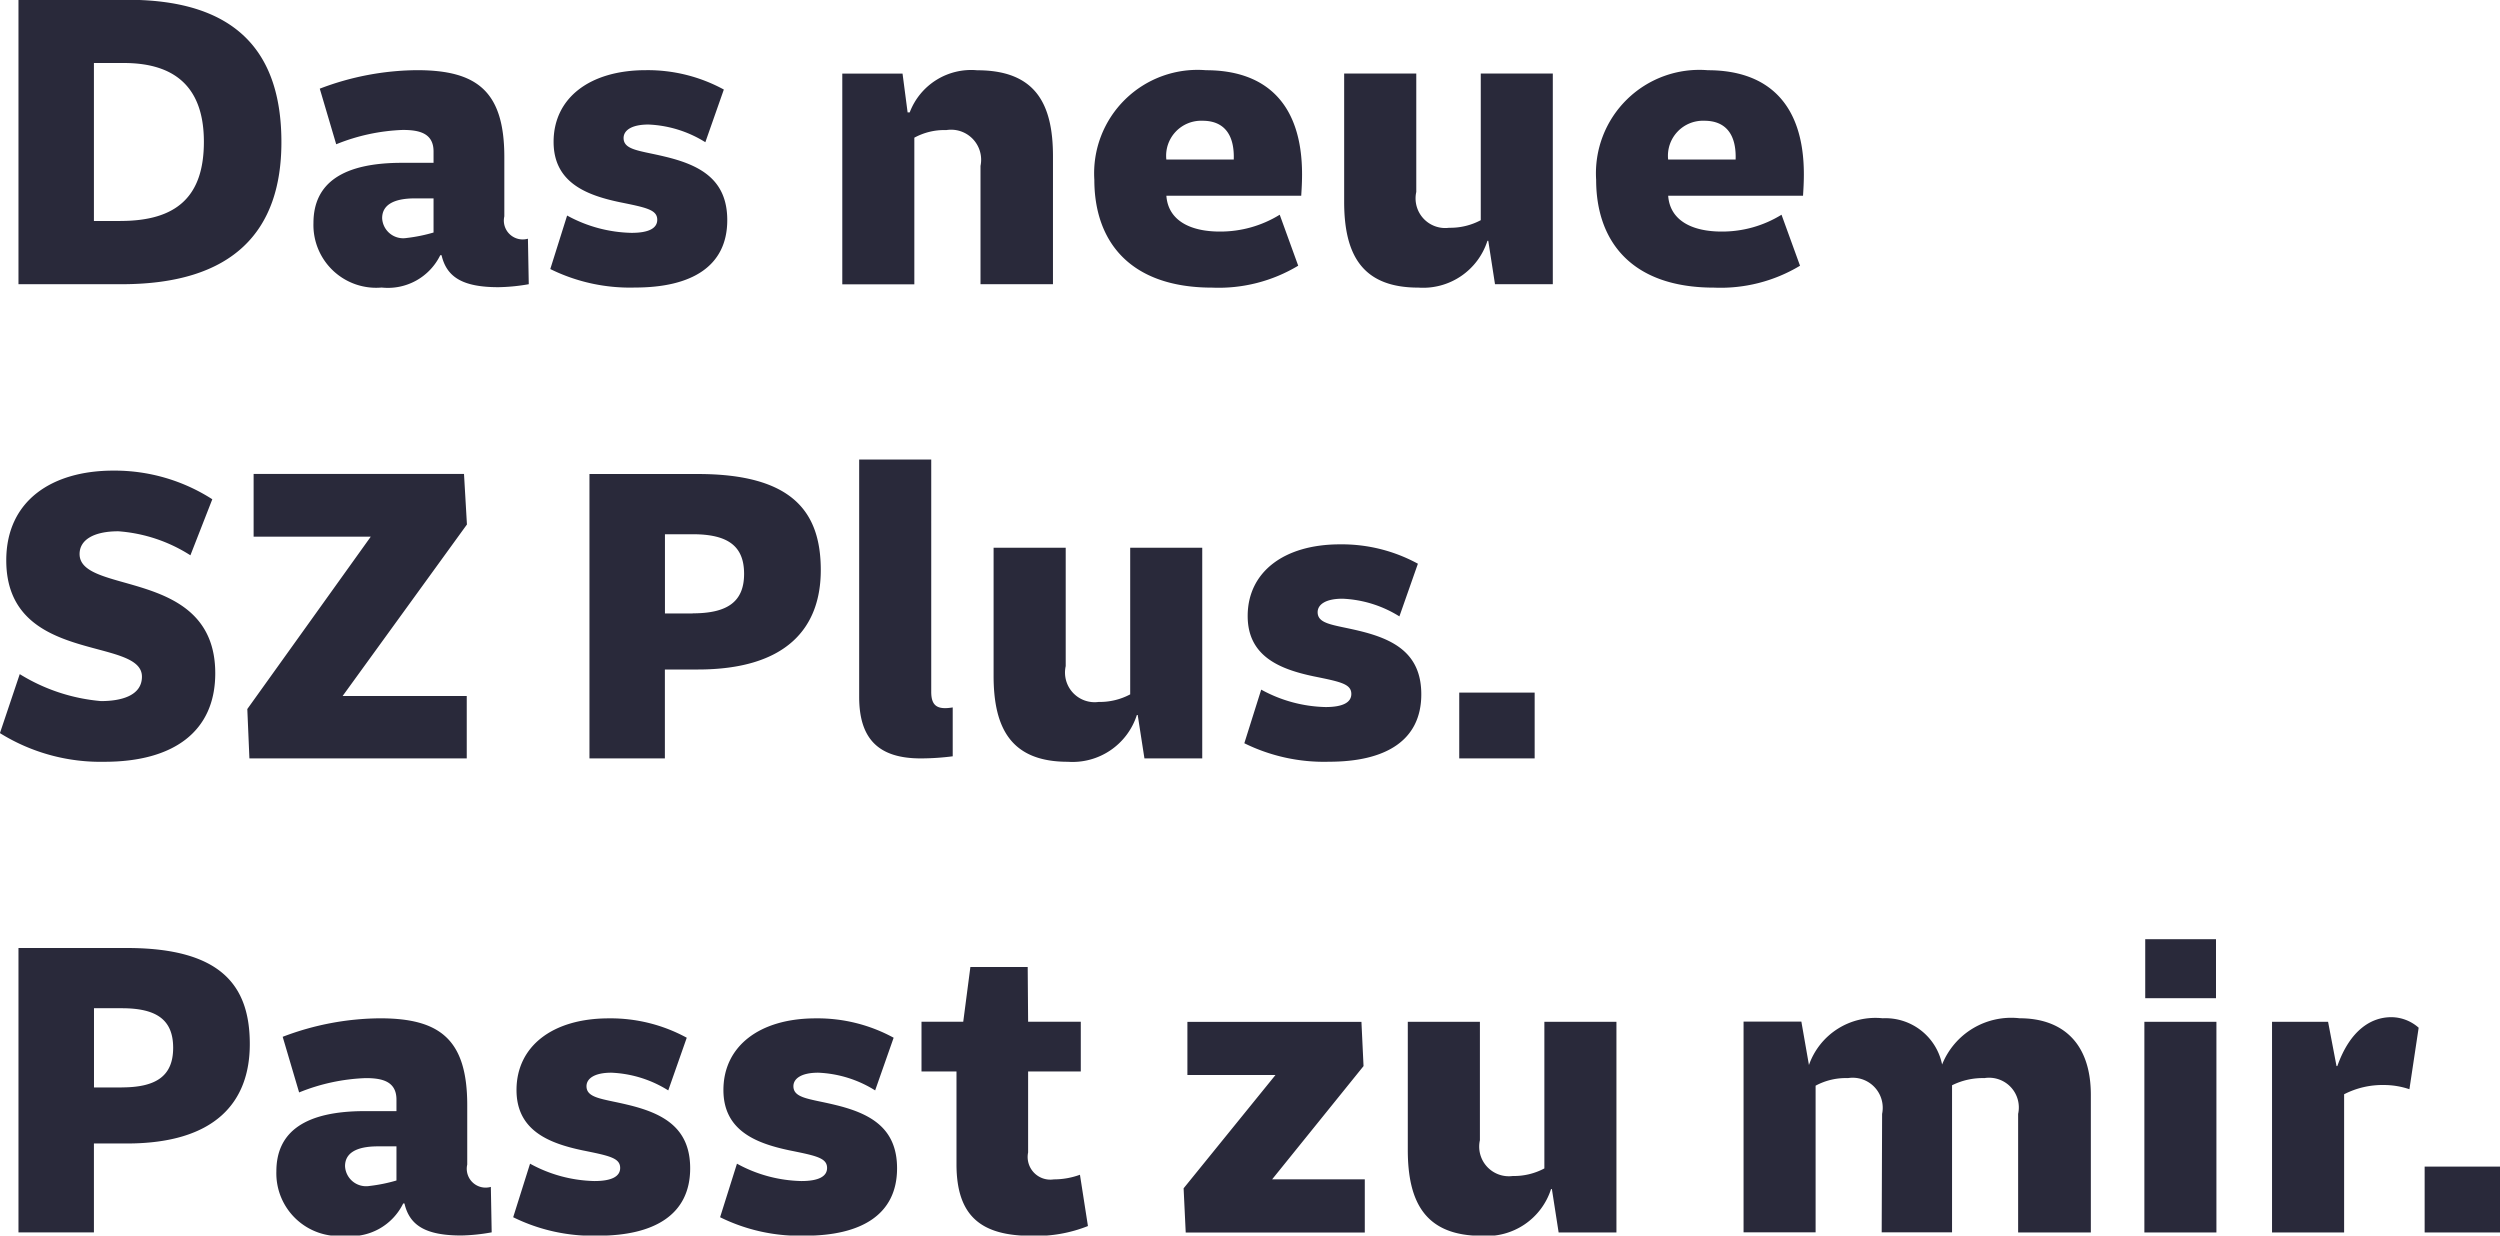 <svg xmlns="http://www.w3.org/2000/svg" width="108.125" height="53.437" viewBox="0 0 108.125 53.437">
  <defs>
    <style>
      .cls-1 {
        fill: #29293a;
        fill-rule: evenodd;
      }
    </style>
  </defs>
  <path id="text_03.svg" class="cls-1" d="M96.58,135.136h4.465c4.848,0,6.907-2.314,6.907-6.141,0-3.772-1.822-6.16-6.652-6.16H96.58v12.3Zm4.411-2.733H99.843v-6.834h1.293c2.242,0,3.463,1.075,3.463,3.408C104.6,131.364,103.4,132.4,100.991,132.4Zm17.659,2.733-0.036-1.968a0.816,0.816,0,0,1-1.021-.966v-2.569c0-2.843-1.184-3.754-3.772-3.754a11.98,11.98,0,0,0-4.21.8l0.711,2.405a8.432,8.432,0,0,1,2.879-.62c0.693,0,1.331.128,1.331,0.93v0.492h-1.367c-2.533,0-3.827.856-3.827,2.606a2.714,2.714,0,0,0,2.952,2.788,2.518,2.518,0,0,0,2.533-1.4h0.055c0.219,0.948.911,1.385,2.46,1.385A8.17,8.17,0,0,0,118.65,135.136Zm-4.118-3.717V132.9a6.914,6.914,0,0,1-1.166.237,0.912,0.912,0,0,1-1.057-.857c0-.546.455-0.856,1.421-0.856h0.8Zm5.777,0.747-0.728,2.314a7.776,7.776,0,0,0,3.663.8c2.442,0,3.991-.911,3.991-2.916,0-1.767-1.185-2.387-2.716-2.751-1.057-.256-1.768-0.274-1.768-0.8,0-.31.31-0.583,1.076-0.583a5.023,5.023,0,0,1,2.46.765l0.8-2.278a6.875,6.875,0,0,0-3.372-.838c-2.423,0-3.991,1.2-3.991,3.1,0,1.749,1.4,2.3,2.843,2.606,1.167,0.237,1.64.328,1.64,0.765,0,0.365-.364.565-1.111,0.565A6.03,6.03,0,0,1,120.309,132.166Zm17.879,2.97h3.134V129.6c0-2.278-.765-3.717-3.28-3.717a2.843,2.843,0,0,0-2.916,1.822h-0.091l-0.219-1.677H132.21v9.112h3.116v-6.341a2.716,2.716,0,0,1,1.385-.329,1.3,1.3,0,0,1,1.477,1.55v5.12Zm13.741-.8-0.8-2.205a4.888,4.888,0,0,1-2.588.728c-1.33,0-2.241-.51-2.314-1.549h5.832c0.018-.291.036-0.583,0.036-0.929,0-3.08-1.585-4.5-4.155-4.5a4.472,4.472,0,0,0-4.829,4.738c0,2.642,1.512,4.665,5.1,4.665A6.667,6.667,0,0,0,151.929,134.335Zm-2.788-4.593h-2.916a1.514,1.514,0,0,1,1.567-1.676C148.722,128.066,149.177,128.667,149.141,129.742Zm7.891-3.718h-3.116v5.541c0,2.278.766,3.717,3.208,3.717a2.92,2.92,0,0,0,2.988-2.023h0.037l0.291,1.877h2.5v-9.112h-3.116v6.342a2.8,2.8,0,0,1-1.367.328,1.282,1.282,0,0,1-1.422-1.549v-5.121Zm16.6,8.311-0.8-2.205a4.887,4.887,0,0,1-2.587.728c-1.331,0-2.242-.51-2.315-1.549h5.832c0.018-.291.036-0.583,0.036-0.929,0-3.08-1.585-4.5-4.155-4.5a4.472,4.472,0,0,0-4.829,4.738c0,2.642,1.512,4.665,5.1,4.665A6.666,6.666,0,0,0,173.635,134.335Zm-2.788-4.593h-2.916a1.514,1.514,0,0,1,1.567-1.676C170.428,128.066,170.883,128.667,170.847,129.742ZM96.635,152l-0.857,2.551a8.236,8.236,0,0,0,4.52,1.24c2.971,0,4.793-1.294,4.793-3.827,0-4.575-5.868-3.372-5.868-5.158,0-.619.62-0.984,1.676-0.984a6.669,6.669,0,0,1,3.117,1.039l0.947-2.424a7.814,7.814,0,0,0-4.282-1.239c-2.624,0-4.629,1.276-4.629,3.882,0,4.519,5.868,3.28,5.868,5.029,0,0.839-.929,1.057-1.768,1.057A7.973,7.973,0,0,1,96.635,152Zm9.933,3.645h9.4v-2.7H110.6l5.376-7.417-0.127-2.187H106.75v2.715h5.066l-5.339,7.454Zm14.707,0h3.262v-3.845h1.422c3.827,0,5.321-1.786,5.321-4.3s-1.221-4.155-5.321-4.155h-4.684v12.3Zm4.465-6.269h-1.2v-3.426h1.2c1.5,0,2.223.492,2.223,1.713C127.963,148.861,127.253,149.371,125.74,149.371Zm7.2,3.608c0,1.8.82,2.661,2.661,2.661a10.941,10.941,0,0,0,1.385-.091v-2.114c-0.656.109-.929-0.055-0.929-0.674V142.719h-3.117v10.26Zm8.93-6.451h-3.116v5.54c0,2.278.766,3.718,3.208,3.718a2.922,2.922,0,0,0,2.988-2.023h0.037l0.291,1.877h2.5v-9.112h-3.116v6.342a2.8,2.8,0,0,1-1.367.328,1.282,1.282,0,0,1-1.422-1.549v-5.121Zm8.457,6.141-0.729,2.315a7.782,7.782,0,0,0,3.663.8c2.442,0,3.991-.911,3.991-2.916,0-1.768-1.184-2.387-2.715-2.752-1.057-.255-1.768-0.273-1.768-0.8,0-.31.31-0.583,1.075-0.583a5.034,5.034,0,0,1,2.461.765l0.8-2.278a6.871,6.871,0,0,0-3.371-.838c-2.424,0-3.991,1.2-3.991,3.1,0,1.75,1.4,2.3,2.843,2.606,1.166,0.237,1.64.328,1.64,0.766,0,0.364-.364.565-1.112,0.565A6.03,6.03,0,0,1,150.326,152.669Zm8.566,2.971h3.262V152.8h-3.262v2.843Zm-62.312,20.5h3.262V172.3h1.421c3.827,0,5.321-1.786,5.321-4.3s-1.221-4.155-5.321-4.155H96.58v12.3Zm4.465-6.269h-1.2v-3.426h1.2c1.5,0,2.224.492,2.224,1.713C103.269,169.364,102.558,169.874,101.045,169.874Zm16,6.269-0.036-1.968a0.816,0.816,0,0,1-1.021-.966V170.64c0-2.843-1.184-3.754-3.772-3.754a12,12,0,0,0-4.21.8l0.711,2.406a8.432,8.432,0,0,1,2.879-.62c0.693,0,1.331.128,1.331,0.93V170.9h-1.367c-2.533,0-3.827.856-3.827,2.606a2.714,2.714,0,0,0,2.952,2.788,2.52,2.52,0,0,0,2.533-1.4h0.055c0.219,0.948.911,1.385,2.46,1.385A8.17,8.17,0,0,0,117.046,176.143Zm-4.118-3.717V173.9a6.907,6.907,0,0,1-1.167.237,0.912,0.912,0,0,1-1.057-.857c0-.547.456-0.856,1.422-0.856h0.8Zm5.777,0.747-0.729,2.314a7.782,7.782,0,0,0,3.663.8c2.442,0,3.992-.911,3.992-2.916,0-1.767-1.185-2.387-2.716-2.751-1.057-.256-1.768-0.274-1.768-0.8,0-.31.31-0.584,1.076-0.584a5.024,5.024,0,0,1,2.46.766l0.8-2.278a6.875,6.875,0,0,0-3.372-.838c-2.423,0-3.991,1.2-3.991,3.1,0,1.749,1.4,2.3,2.843,2.606,1.167,0.237,1.64.328,1.64,0.765,0,0.365-.364.565-1.111,0.565A6.03,6.03,0,0,1,118.705,173.173Zm8.949,0-0.729,2.314a7.779,7.779,0,0,0,3.663.8c2.442,0,3.991-.911,3.991-2.916,0-1.767-1.185-2.387-2.715-2.751-1.057-.256-1.768-0.274-1.768-0.8,0-.31.31-0.584,1.075-0.584a5.02,5.02,0,0,1,2.46.766l0.8-2.278a6.871,6.871,0,0,0-3.371-.838c-2.424,0-3.991,1.2-3.991,3.1,0,1.749,1.4,2.3,2.843,2.606,1.166,0.237,1.64.328,1.64,0.765,0,0.365-.365.565-1.112,0.565A6.029,6.029,0,0,1,127.654,173.173Zm15.181,2.7-0.346-2.223a3.293,3.293,0,0,1-1.13.2,0.981,0.981,0,0,1-1.112-1.166v-3.5h2.278v-2.151h-2.278l-0.018-2.369H137.75l-0.309,2.369h-1.805v2.151h1.513v4.009c0,2.26,1.075,3.1,3.262,3.1A6.035,6.035,0,0,0,142.835,175.87Zm7.964-2.023,3.955-4.9-0.091-1.914h-7.527v2.3h3.809l-3.973,4.9,0.091,1.913h7.745v-2.3H150.8Zm8.985-6.816h-3.116v5.54c0,2.278.765,3.718,3.207,3.718a2.921,2.921,0,0,0,2.989-2.023H162.9l0.292,1.877h2.5v-9.112h-3.117v6.342a2.8,2.8,0,0,1-1.367.328,1.282,1.282,0,0,1-1.421-1.549v-5.121Zm23.291,9.112h3.135V170.2c0-2.314-1.294-3.316-3.08-3.316a3.22,3.22,0,0,0-3.353,2,2.5,2.5,0,0,0-2.57-2,3.045,3.045,0,0,0-3.189,2.022l-0.328-1.877h-2.5v9.112h3.116V169.8a2.749,2.749,0,0,1,1.4-.328,1.3,1.3,0,0,1,1.476,1.549l-0.018,5.121h3.043v-6.36a2.968,2.968,0,0,1,1.4-.31,1.286,1.286,0,0,1,1.458,1.549v5.121Zm5.487-10.132h3.061v-2.552h-3.061v2.552Zm-0.037,10.132h3.116v-9.112h-3.116v9.112Zm5.522,0h3.117v-5.977a3.622,3.622,0,0,1,1.731-.4,3.438,3.438,0,0,1,1.093.182l0.4-2.66a1.8,1.8,0,0,0-1.184-.456c-0.875,0-1.786.565-2.333,2.114h-0.036l-0.365-1.914h-2.424v9.112Zm6.6,0h3.262V173.3h-3.262v2.843Z" transform="translate(-95.781 -122.844)"/>
</svg>
